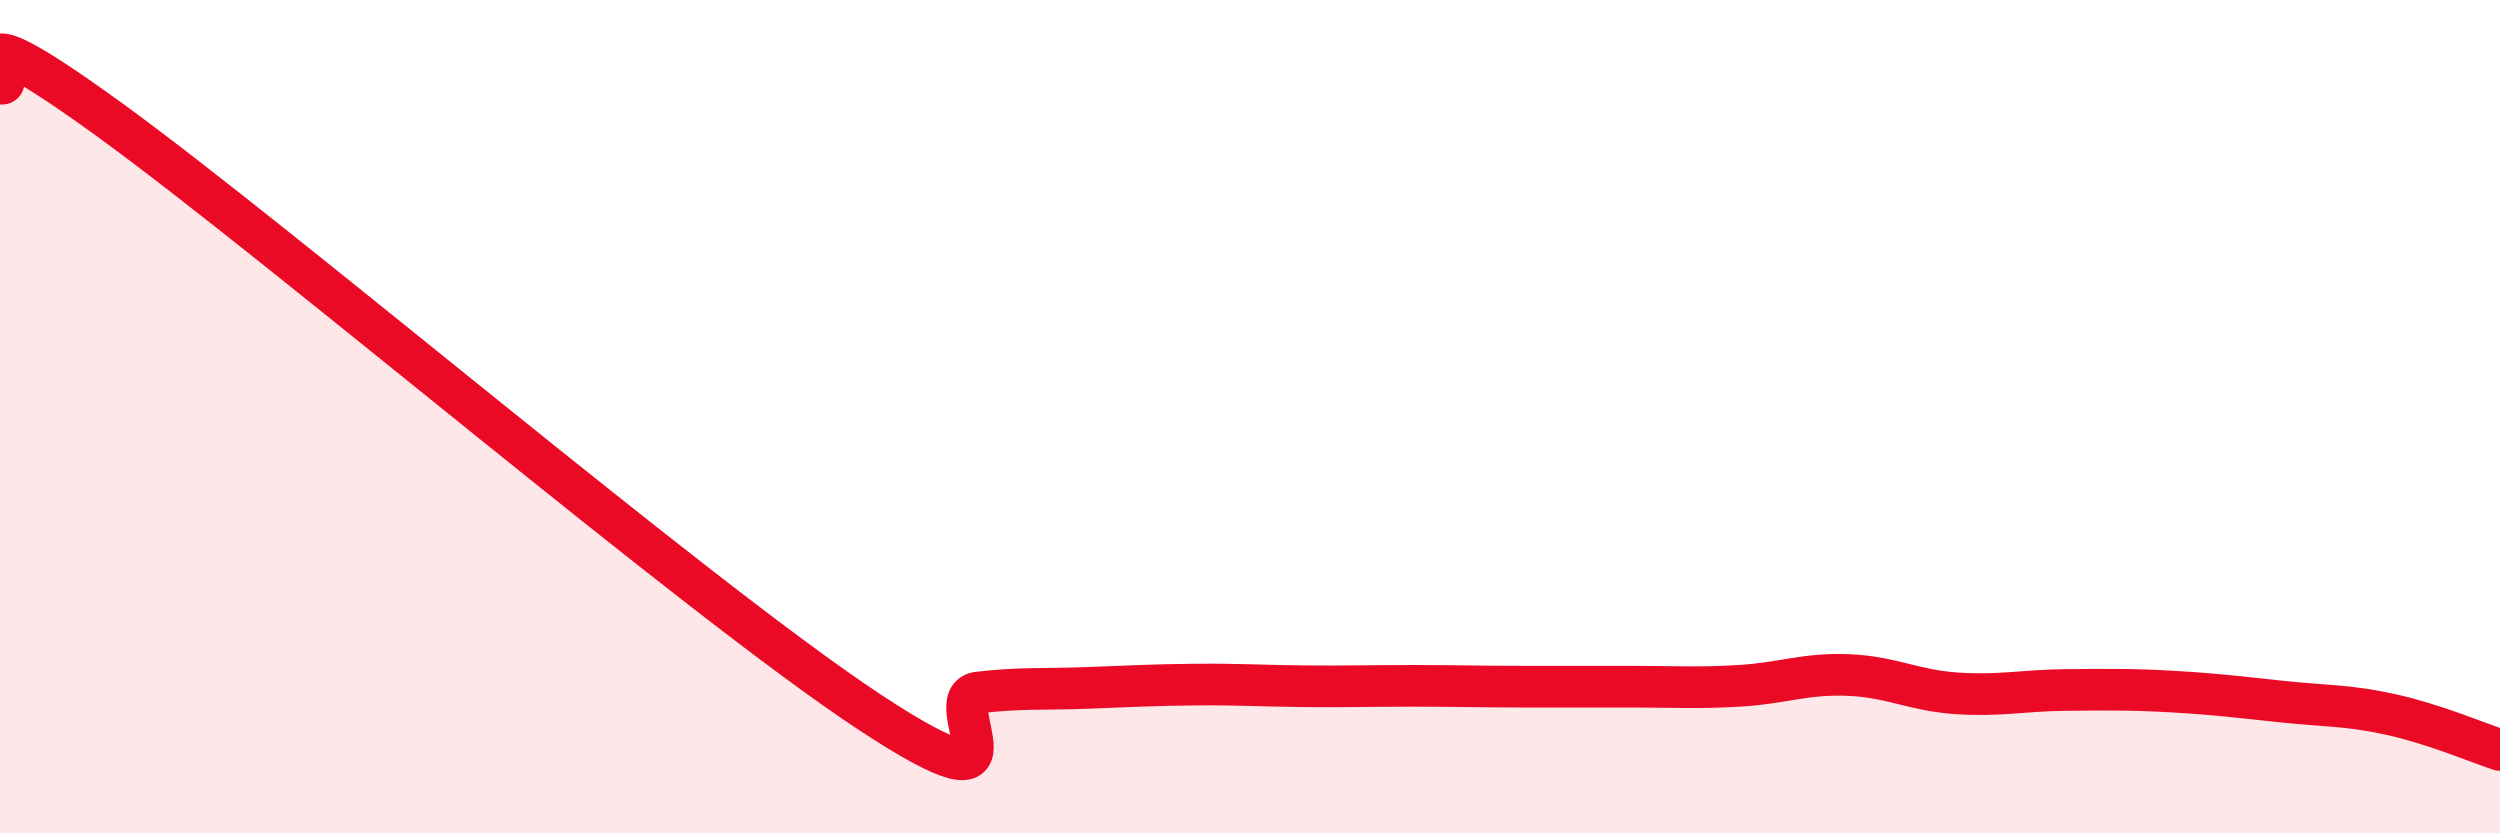 
    <svg width="60" height="20" viewBox="0 0 60 20" xmlns="http://www.w3.org/2000/svg">
      <path
        d="M 0,2 C 0.52,2.17 -1.56,-0.16 2.61,2.86 C 6.78,5.88 16.7,14.34 20.87,17.09 C 25.04,19.84 22.44,16.74 23.48,16.62 C 24.52,16.5 25.05,16.55 26.09,16.51 C 27.13,16.47 27.66,16.44 28.7,16.43 C 29.74,16.42 30.26,16.46 31.3,16.47 C 32.34,16.48 32.87,16.46 33.91,16.46 C 34.95,16.46 35.48,16.48 36.52,16.48 C 37.56,16.48 38.09,16.48 39.13,16.48 C 40.17,16.48 40.7,16.52 41.74,16.46 C 42.78,16.4 43.31,16.16 44.35,16.2 C 45.39,16.24 45.92,16.57 46.96,16.64 C 48,16.71 48.53,16.57 49.57,16.56 C 50.61,16.55 51.13,16.54 52.17,16.6 C 53.21,16.66 53.74,16.73 54.78,16.84 C 55.82,16.95 56.35,16.92 57.39,17.15 C 58.43,17.38 59.48,17.83 60,18L60 20L0 20Z"
        fill="#EB0A25"
        opacity="0.1"
        stroke-linecap="round"
        stroke-linejoin="round"
      />
      <path
        d="M 0,2 C 0.52,2.17 -1.56,-0.16 2.61,2.86 C 6.78,5.88 16.7,14.34 20.87,17.09 C 25.04,19.84 22.44,16.74 23.48,16.62 C 24.52,16.5 25.05,16.55 26.09,16.51 C 27.13,16.47 27.66,16.44 28.7,16.43 C 29.74,16.42 30.26,16.46 31.3,16.47 C 32.34,16.48 32.87,16.46 33.91,16.46 C 34.95,16.46 35.48,16.48 36.52,16.48 C 37.56,16.48 38.09,16.48 39.13,16.48 C 40.17,16.48 40.7,16.52 41.74,16.46 C 42.78,16.4 43.31,16.16 44.35,16.2 C 45.39,16.24 45.92,16.57 46.96,16.64 C 48,16.71 48.53,16.57 49.57,16.56 C 50.61,16.55 51.13,16.54 52.17,16.6 C 53.21,16.66 53.74,16.73 54.78,16.84 C 55.82,16.95 56.35,16.92 57.39,17.15 C 58.43,17.38 59.48,17.83 60,18"
        stroke="#EB0A25"
        stroke-width="1"
        fill="none"
        stroke-linecap="round"
        stroke-linejoin="round"
      />
    </svg>
  